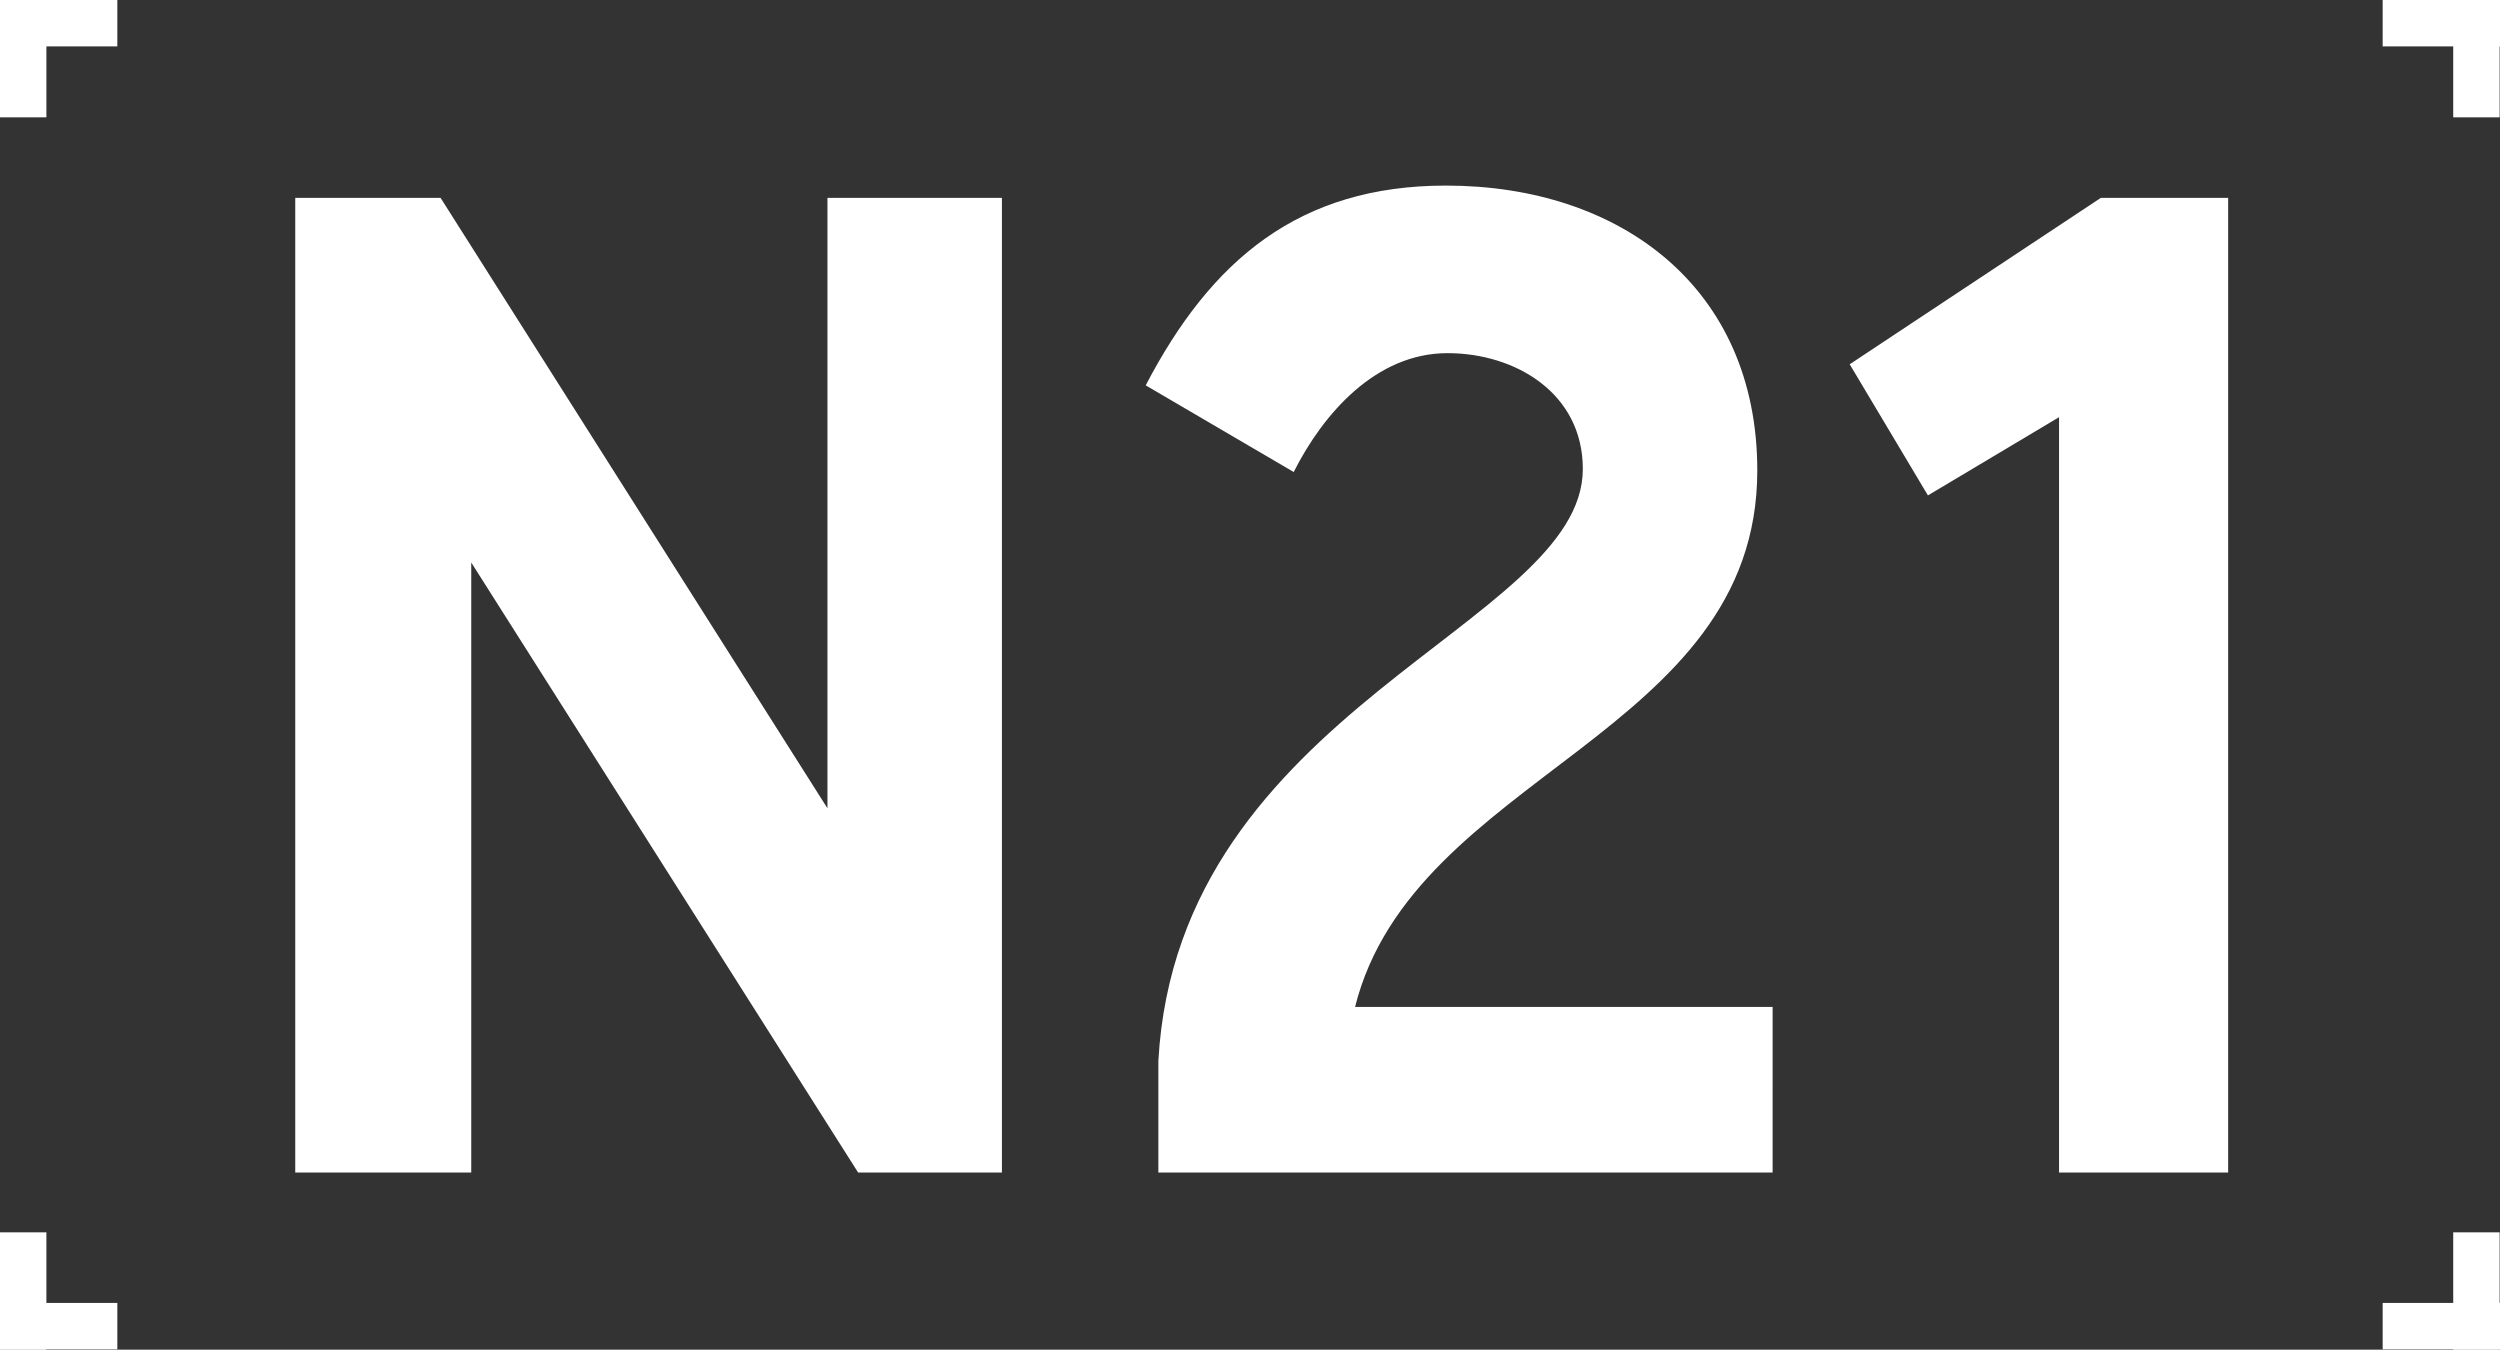 <?xml version="1.0" encoding="utf-8"?>
<!-- Generator: Adobe Illustrator 27.8.1, SVG Export Plug-In . SVG Version: 6.00 Build 0)  -->
<svg version="1.1" id="Warstwa_1" xmlns="http://www.w3.org/2000/svg" xmlns:xlink="http://www.w3.org/1999/xlink" x="0px" y="0px"
	 viewBox="0 0 652 352" style="enable-background:new 0 0 652 352;" xml:space="preserve">
<rect x="0" y="0" width="652" height="352" fill="#333333" stroke="none"/>
<style type="text/css">
	.st0{fill-rule:evenodd;clip-rule:evenodd;fill:#FFFFFF;}
</style>
<g>
	<g>
		<rect y="321.4" class="st0" width="12.1" height="30.6"/>
		<rect y="339.8" class="st0" width="30.6" height="12.1"/>
		<rect class="st0" width="30.6" height="12.1"/>
		<rect class="st0" width="12.1" height="30.6"/>
		<rect x="639.8" y="321.4" class="st0" width="12.1" height="30.6"/>
		<rect x="621.4" y="339.8" class="st0" width="30.6" height="12.1"/>
		<rect x="621.4" class="st0" width="30.6" height="12.1"/>
		<rect x="639.8" class="st0" width="12.1" height="30.6"/>
	</g>
	<polygon class="st0" points="261.3,305.8 223.8,305.8 122.9,146.7 122.9,305.8 77,305.8 77,51.6 114.9,51.6 215.8,210.8 
		215.8,51.6 261.3,51.6 	"/>
	<path class="st0" d="M462.3,305.8H302.1v-29.1c5.1-92.1,110.7-113.6,110.7-154.4c0-19.7-17.5-30.2-35.3-30.2
		c-18.6,0-32.4,15.7-40.1,31l-38.6-22.6c17.1-32.8,40.1-52.1,78.3-52.1c45.5,0,81.2,26.6,81.2,74.3c0,69.2-89.6,79-104.9,139.9
		h108.9V305.8z"/>
	<polygon class="st0" points="581.1,305.8 537,305.8 537,108.8 502.8,129.2 482.4,95 547.9,51.6 581.1,51.6 	"/>
</g>
</svg>
